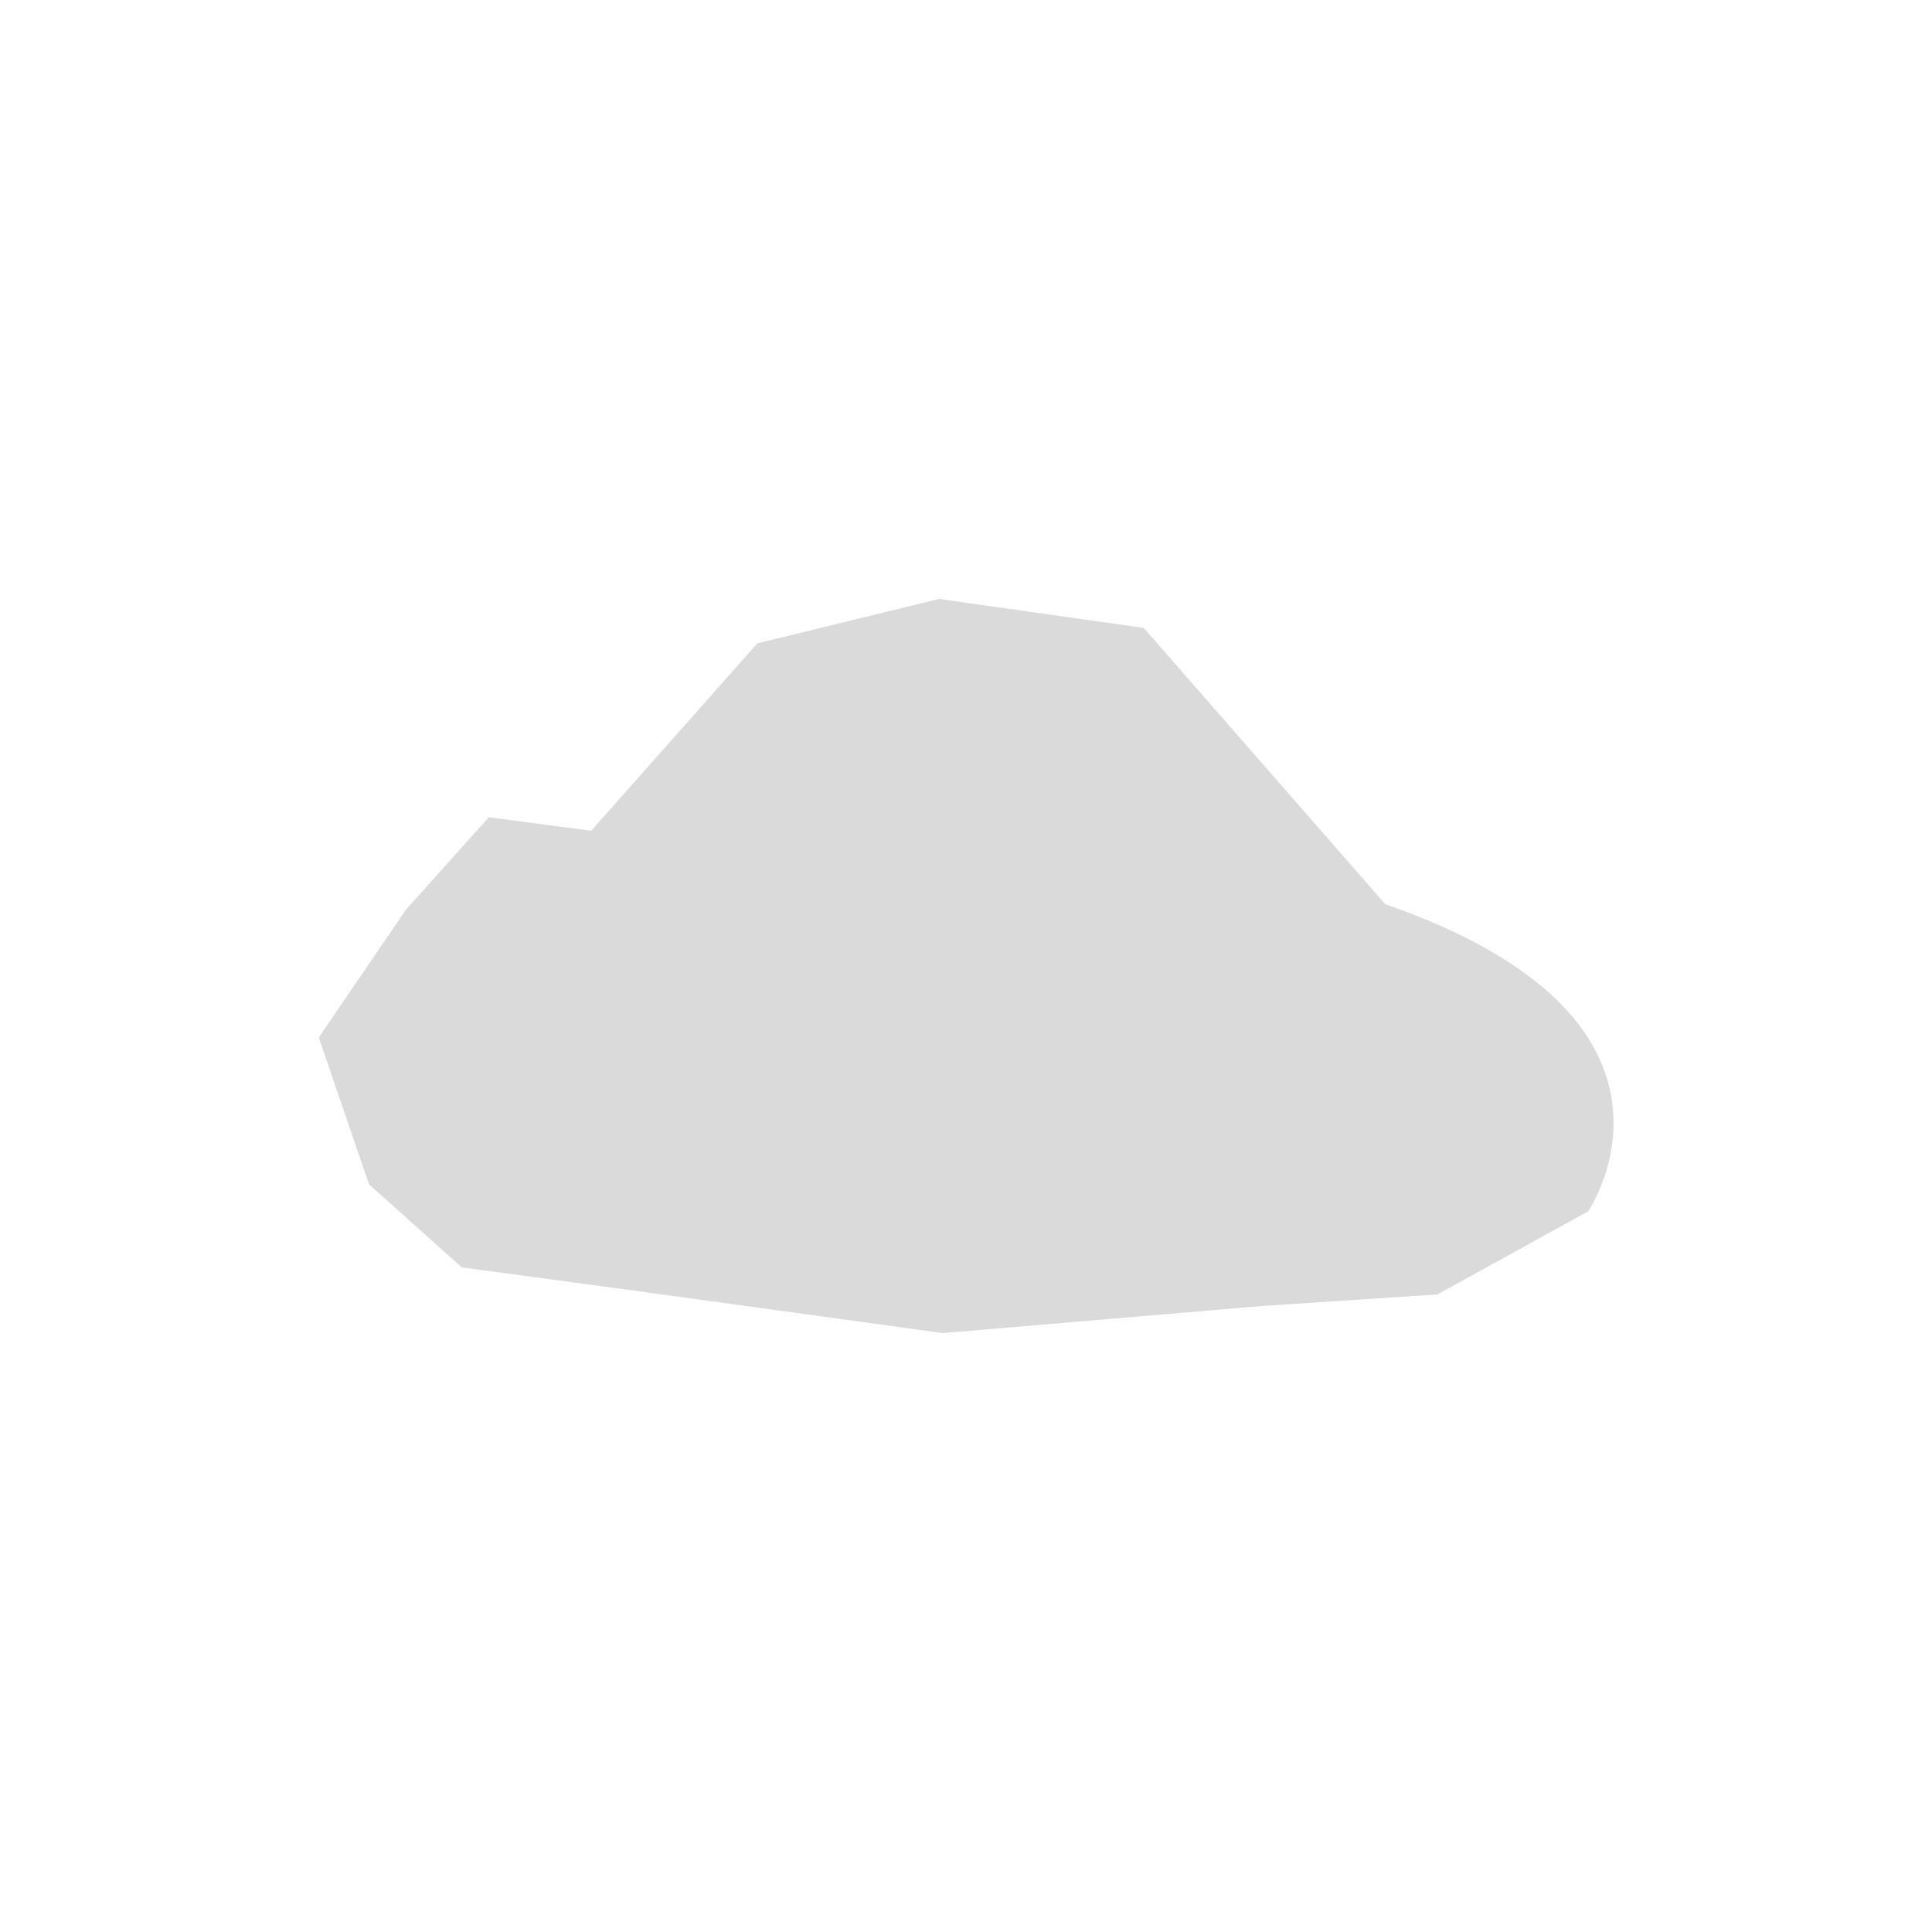 <?xml version="1.0" encoding="utf-8"?>
<!-- Generator: Adobe Illustrator 24.1.0, SVG Export Plug-In . SVG Version: 6.00 Build 0)  -->
<svg version="1.1" id="Calque_1" xmlns="http://www.w3.org/2000/svg" xmlns:xlink="http://www.w3.org/1999/xlink" x="0px" y="0px"
	 viewBox="0 0 100 100" style="enable-background:new 0 0 100 100;" xml:space="preserve">
<style type="text/css">
	.st0{fill:#DADADA;}
</style>
<path class="st0" d="M82.2,62.7c0,0,6.8-9.9-10.5-15.9L59.2,32.5L48.6,31l-9.4,2.3L30.6,43l-5.3-0.7L21,47.1l-4.5,6.6l2.6,7.6
	l4.8,4.3l8.9,1.2l16,2.2l16.5-1.4l9.1-0.6L82.2,62.7z"/>
</svg>
